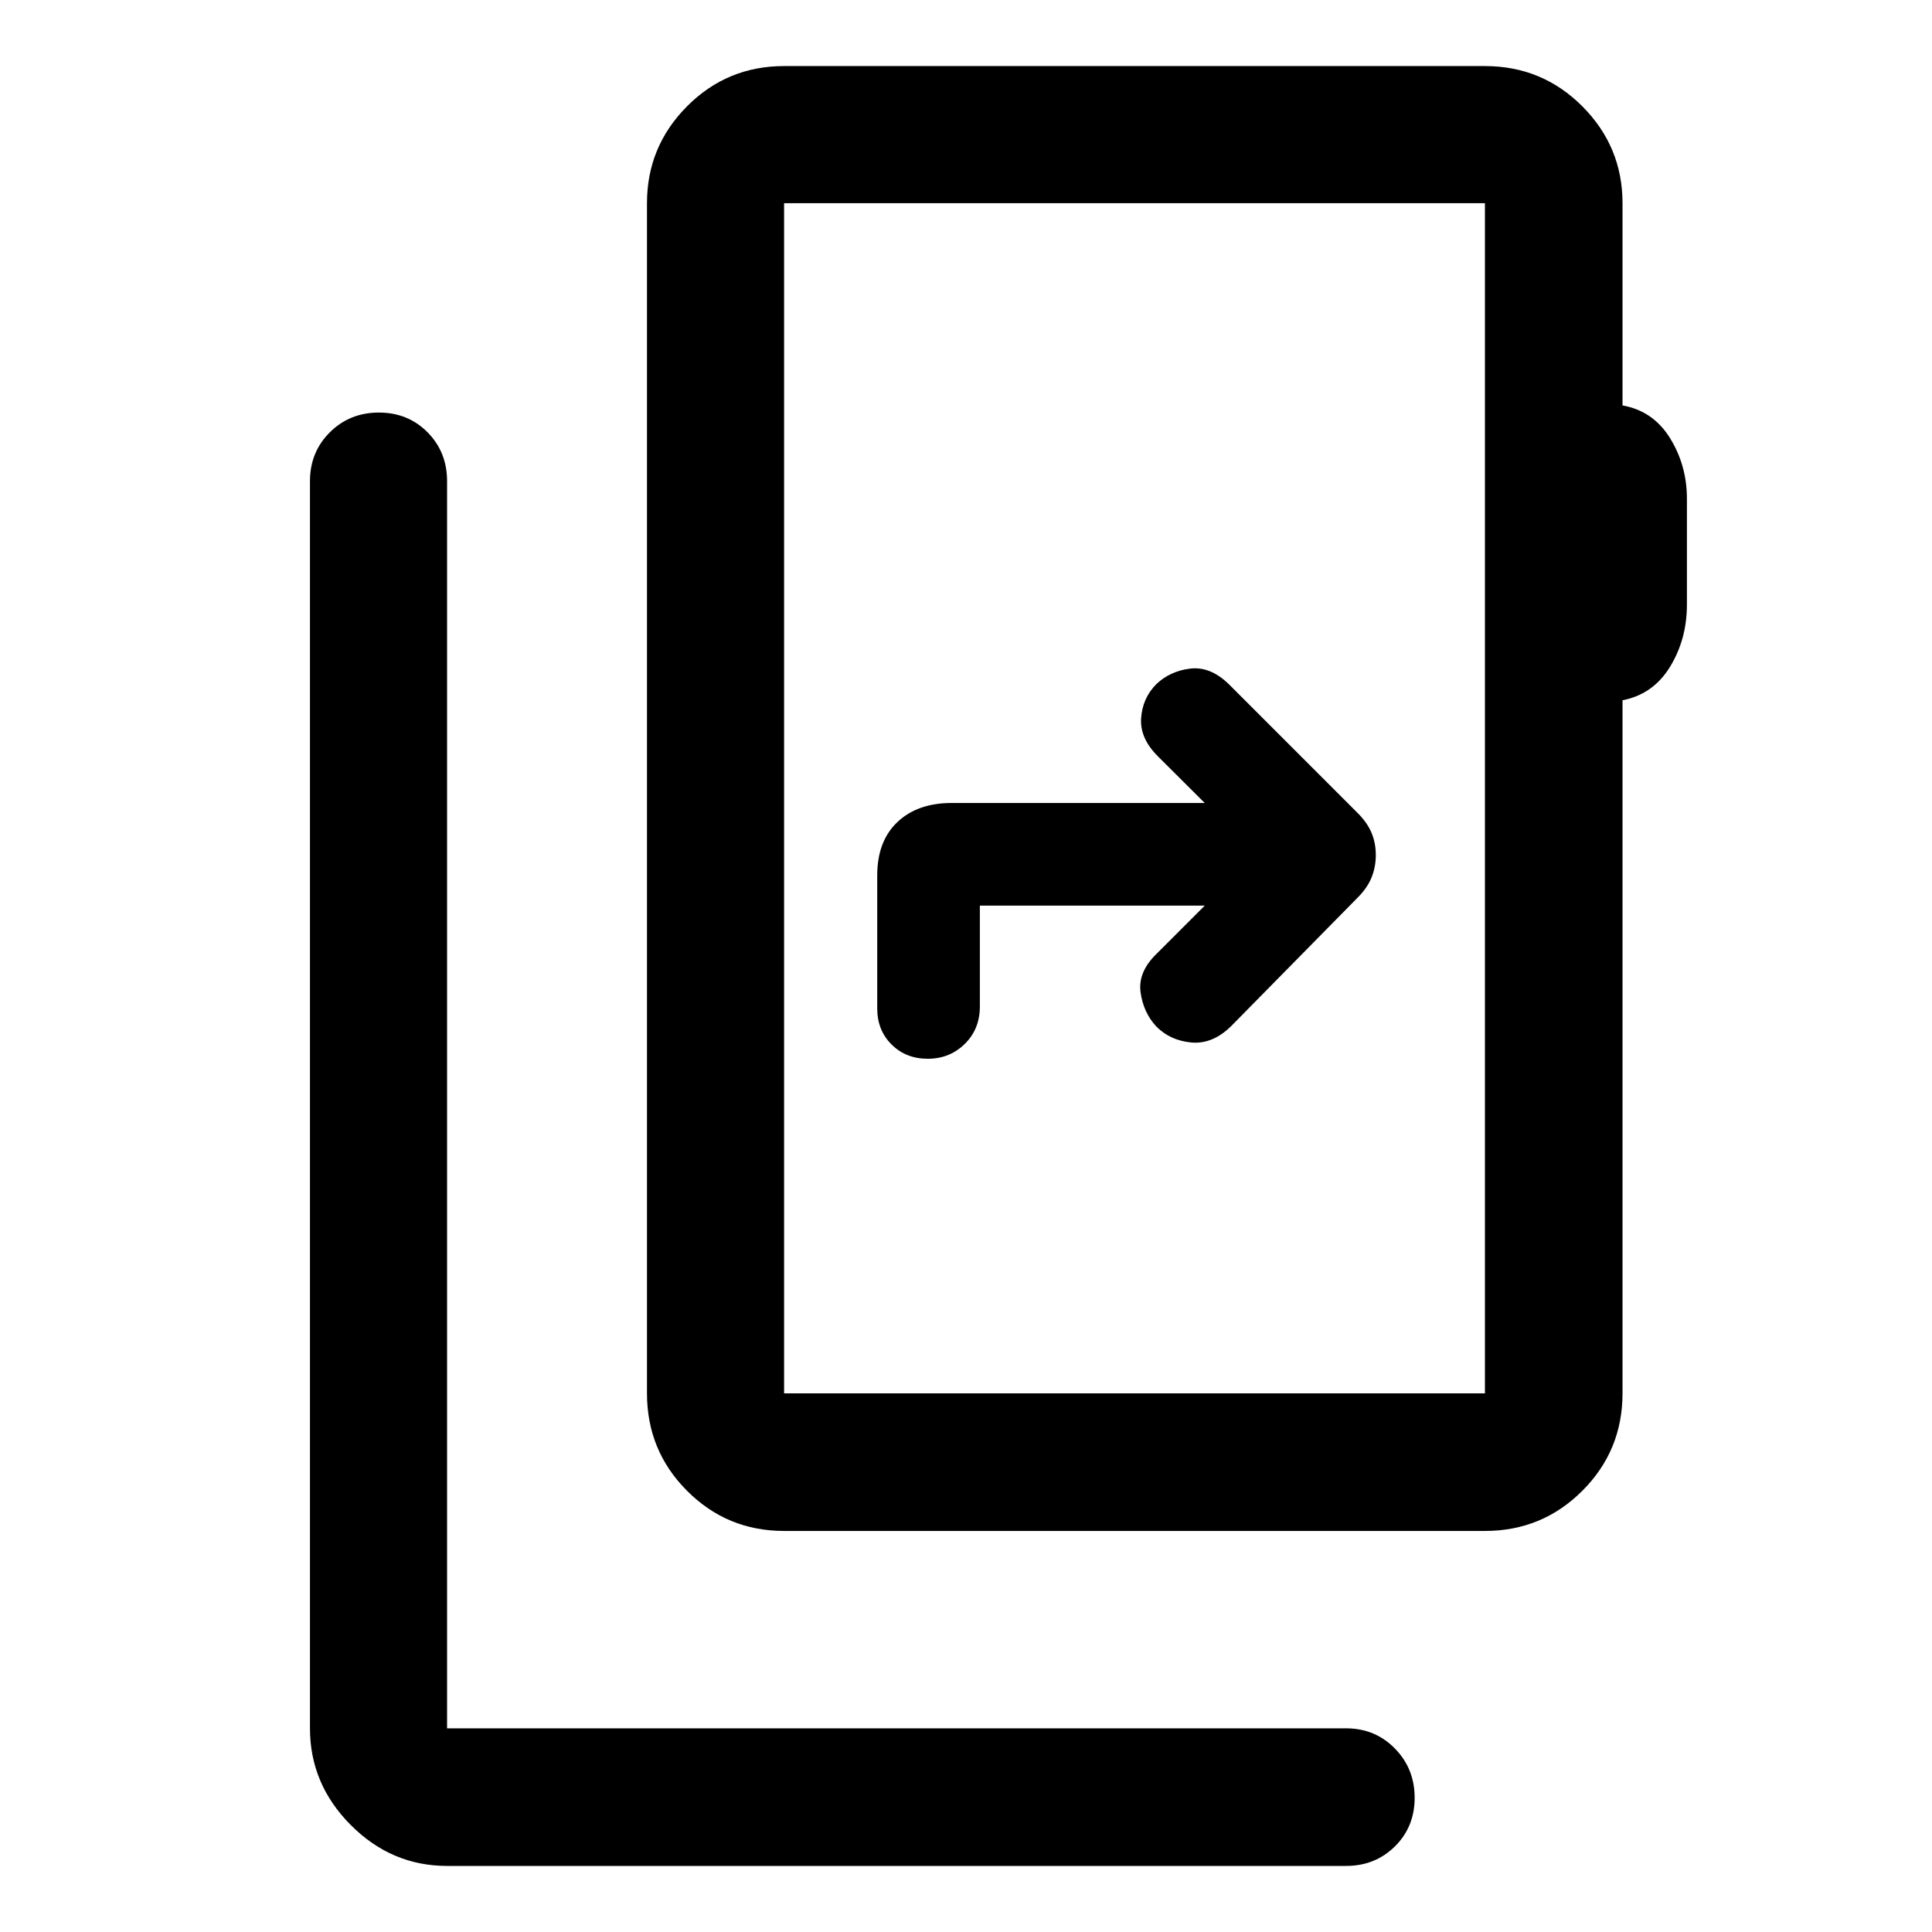 <svg xmlns="http://www.w3.org/2000/svg" width="48" height="48" viewBox="0 -960 960 960"><path d="M222.15-32.83q-27.6 0-47.86-20.33-20.27-20.34-20.27-48.04v-619.73q0-14.43 9.87-24.25t24.37-9.82q14.5 0 24.2 9.82 9.69 9.82 9.69 24.25v619.73h446.72q14.42 0 24.24 10.02 9.82 10.01 9.82 24.49 0 14.47-9.82 24.17-9.82 9.69-24.24 9.69H222.15Zm515.7-234.82v-591.39H389.61v591.39h348.24Zm-348.24 0v-591.39 591.39Zm0 68.37q-28.35 0-48.24-19.96t-19.89-48.41v-591.39q0-28.1 19.89-48.12 19.89-20.01 48.24-20.01h348.24q28.45 0 48.41 20.01 19.96 20.02 19.96 48.12v100.5q15.24 2.71 23.62 16.27 8.38 13.55 8.38 30.07v52.57q0 17.24-8.38 30.94-8.38 13.69-23.62 16.65v344.39q0 28.45-19.96 48.41-19.96 19.96-48.41 19.96H389.61ZM598.63-510l-24 24q-9.24 9-7.89 19.02 1.35 10.01 7.77 16.98 6.88 7 17.38 8t19.74-8l63-64q4.76-4.76 6.88-9.97 2.12-5.21 2.12-11.16 0-5.96-2.12-11.03-2.12-5.08-6.88-9.84l-64-64q-9.24-9-19.25-7.77-10.02 1.22-16.87 7.77-6.88 7-7.5 17-.62 10 8.53 19l23.09 23H472.89q-17 0-27 9.5t-10 26.5v66.09q0 10.83 7.12 17.91 7.11 7.09 18 7.09 10.88 0 18.38-7.37 7.5-7.37 7.5-18.63V-510h111.74Z"/></svg>